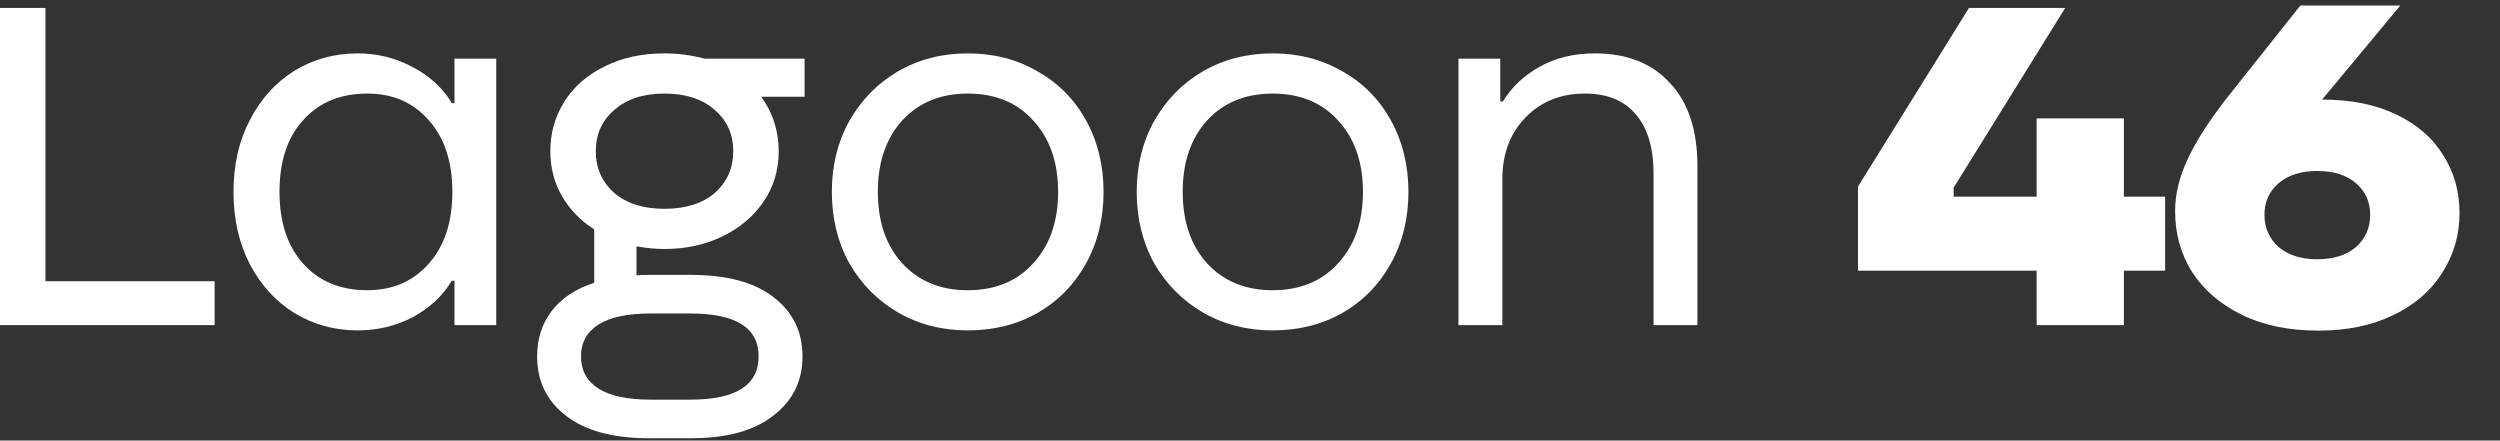 <?xml version="1.0" encoding="UTF-8"?> <svg xmlns="http://www.w3.org/2000/svg" width="454" height="80" viewBox="0 0 454 80" fill="none"><rect x="0" y="0" width="454" height="80" fill="#333333" stroke="none"/> <path d="M385.695 35.712H393.183V49.152H385.695V59.04H369.855V49.152H337.407V33.888L357.567 1.44H375.039L354.783 34.08V35.712H369.855V21.504H385.695V35.712Z" fill="white"></path> <path d="M264.859 59.04V10.656H272.443V18.432H272.923C274.523 15.808 276.763 13.696 279.643 12.096C282.523 10.496 285.851 9.696 289.627 9.696C295.451 9.696 299.995 11.488 303.259 15.072C306.587 18.592 308.251 23.616 308.251 30.144V59.04H300.283V31.488C300.283 26.88 299.227 23.328 297.115 20.832C295.003 18.272 291.899 16.992 287.803 16.992C283.451 16.992 279.867 18.432 277.051 21.312C274.235 24.192 272.827 27.936 272.827 32.544V59.04H264.859Z" fill="white"></path> <path d="M231.098 60C226.426 60 222.202 58.912 218.426 56.736C214.714 54.56 211.77 51.584 209.594 47.808C207.482 43.968 206.426 39.648 206.426 34.848C206.426 30.048 207.482 25.76 209.594 21.984C211.77 18.144 214.714 15.136 218.426 12.96C222.202 10.784 226.426 9.696 231.098 9.696C235.834 9.696 240.058 10.784 243.77 12.96C247.546 15.072 250.49 18.048 252.602 21.888C254.714 25.728 255.77 30.048 255.77 34.848C255.77 39.648 254.714 43.968 252.602 47.808C250.49 51.648 247.546 54.656 243.77 56.832C240.058 58.944 235.834 60 231.098 60ZM231.098 52.704C236.09 52.704 240.058 51.072 243.002 47.808C246.01 44.544 247.514 40.224 247.514 34.848C247.514 29.472 246.01 25.152 243.002 21.888C240.058 18.624 236.09 16.992 231.098 16.992C226.17 16.992 222.202 18.624 219.194 21.888C216.25 25.152 214.778 29.472 214.778 34.848C214.778 40.224 216.25 44.544 219.194 47.808C222.202 51.072 226.17 52.704 231.098 52.704Z" fill="white"></path> <path d="M175.736 60C171.064 60 166.84 58.912 163.064 56.736C159.352 54.56 156.408 51.584 154.232 47.808C152.12 43.968 151.064 39.648 151.064 34.848C151.064 30.048 152.12 25.76 154.232 21.984C156.408 18.144 159.352 15.136 163.064 12.96C166.84 10.784 171.064 9.696 175.736 9.696C180.472 9.696 184.696 10.784 188.408 12.96C192.184 15.072 195.128 18.048 197.24 21.888C199.352 25.728 200.408 30.048 200.408 34.848C200.408 39.648 199.352 43.968 197.24 47.808C195.128 51.648 192.184 54.656 188.408 56.832C184.696 58.944 180.472 60 175.736 60ZM175.736 52.704C180.728 52.704 184.696 51.072 187.64 47.808C190.648 44.544 192.152 40.224 192.152 34.848C192.152 29.472 190.648 25.152 187.64 21.888C184.696 18.624 180.728 16.992 175.736 16.992C170.808 16.992 166.84 18.624 163.832 21.888C160.888 25.152 159.416 29.472 159.416 34.848C159.416 40.224 160.888 44.544 163.832 47.808C166.84 51.072 170.808 52.704 175.736 52.704Z" fill="white"></path> <path d="M146.117 10.656V17.568H138.245C140.357 20.512 141.413 23.808 141.413 27.456C141.413 30.912 140.485 33.984 138.629 36.672C136.773 39.36 134.245 41.472 131.045 43.008C127.909 44.48 124.453 45.216 120.677 45.216C119.077 45.216 117.381 45.056 115.589 44.736V50.016C116.037 49.952 116.773 49.92 117.797 49.92H125.477C132.005 49.92 136.997 51.264 140.453 53.952C143.973 56.64 145.733 60.224 145.733 64.704C145.733 69.184 143.973 72.768 140.453 75.456C136.997 78.208 132.005 79.584 125.477 79.584H117.797C111.269 79.584 106.245 78.208 102.725 75.456C99.269 72.768 97.541 69.184 97.541 64.704C97.541 61.568 98.405 58.848 100.133 56.544C101.925 54.176 104.517 52.448 107.909 51.36V41.664C105.413 40.064 103.461 38.048 102.053 35.616C100.645 33.184 99.941 30.464 99.941 27.456C99.941 24.192 100.773 21.216 102.437 18.528C104.165 15.776 106.597 13.632 109.733 12.096C112.869 10.496 116.517 9.696 120.677 9.696C123.109 9.696 125.541 10.016 127.973 10.656H146.117ZM120.677 37.92C124.517 37.92 127.557 36.96 129.797 35.04C132.037 33.056 133.157 30.528 133.157 27.456C133.157 24.384 132.037 21.888 129.797 19.968C127.557 17.984 124.517 16.992 120.677 16.992C116.837 16.992 113.797 17.984 111.557 19.968C109.317 21.888 108.197 24.384 108.197 27.456C108.197 30.528 109.317 33.056 111.557 35.04C113.797 36.96 116.837 37.92 120.677 37.92ZM118.181 56.928C113.957 56.928 110.789 57.6 108.677 58.944C106.565 60.288 105.509 62.208 105.509 64.704C105.509 67.264 106.565 69.216 108.677 70.56C110.789 71.904 113.957 72.576 118.181 72.576H125.381C133.637 72.576 137.765 69.952 137.765 64.704C137.765 59.52 133.637 56.928 125.381 56.928H118.181Z" fill="white"></path> <path d="M64.965 60C60.741 60 56.901 58.944 53.445 56.832C50.053 54.72 47.365 51.776 45.381 48C43.397 44.16 42.405 39.776 42.405 34.848C42.405 29.92 43.397 25.568 45.381 21.792C47.365 17.952 50.053 14.976 53.445 12.864C56.901 10.752 60.741 9.696 64.965 9.696C68.549 9.696 71.877 10.528 74.949 12.192C78.021 13.792 80.389 15.968 82.053 18.72H82.533V10.656H90.117V59.04H82.533V50.976H82.053C80.389 53.728 78.021 55.936 74.949 57.6C71.877 59.2 68.549 60 64.965 60ZM66.693 52.704C71.301 52.704 75.013 51.104 77.829 47.904C80.709 44.704 82.149 40.352 82.149 34.848C82.149 29.344 80.709 24.992 77.829 21.792C75.013 18.592 71.301 16.992 66.693 16.992C61.829 16.992 57.957 18.592 55.077 21.792C52.197 24.928 50.757 29.28 50.757 34.848C50.757 40.352 52.197 44.704 55.077 47.904C57.957 51.104 61.829 52.704 66.693 52.704Z" fill="white"></path> <path d="M38.976 59.04H0V1.44H8.256V51.072H38.976V59.04Z" fill="white"></path> <path d="M421.688 18.088C426.936 18.088 431.416 18.984 435.128 20.776C438.904 22.568 441.752 25.032 443.672 28.168C445.656 31.24 446.648 34.76 446.648 38.728C446.648 42.696 445.592 46.312 443.48 49.576C441.432 52.84 438.456 55.4 434.552 57.256C430.712 59.112 426.2 60.04 421.016 60.04C415.64 60.04 411 59.08 407.096 57.16C403.192 55.24 400.184 52.648 398.072 49.384C396.024 46.12 395 42.44 395 38.344C395 35.208 395.8 31.976 397.4 28.648C399 25.256 401.56 21.352 405.08 16.936L417.752 1H435.896L421.688 18.088ZM420.824 47.08C423.768 47.08 426.104 46.344 427.832 44.872C429.56 43.336 430.424 41.384 430.424 39.016C430.424 36.648 429.56 34.728 427.832 33.256C426.104 31.784 423.768 31.048 420.824 31.048C417.88 31.048 415.544 31.784 413.816 33.256C412.088 34.728 411.224 36.648 411.224 39.016C411.224 41.384 412.088 43.336 413.816 44.872C415.544 46.344 417.88 47.08 420.824 47.08Z" fill="white"></path> </svg> 